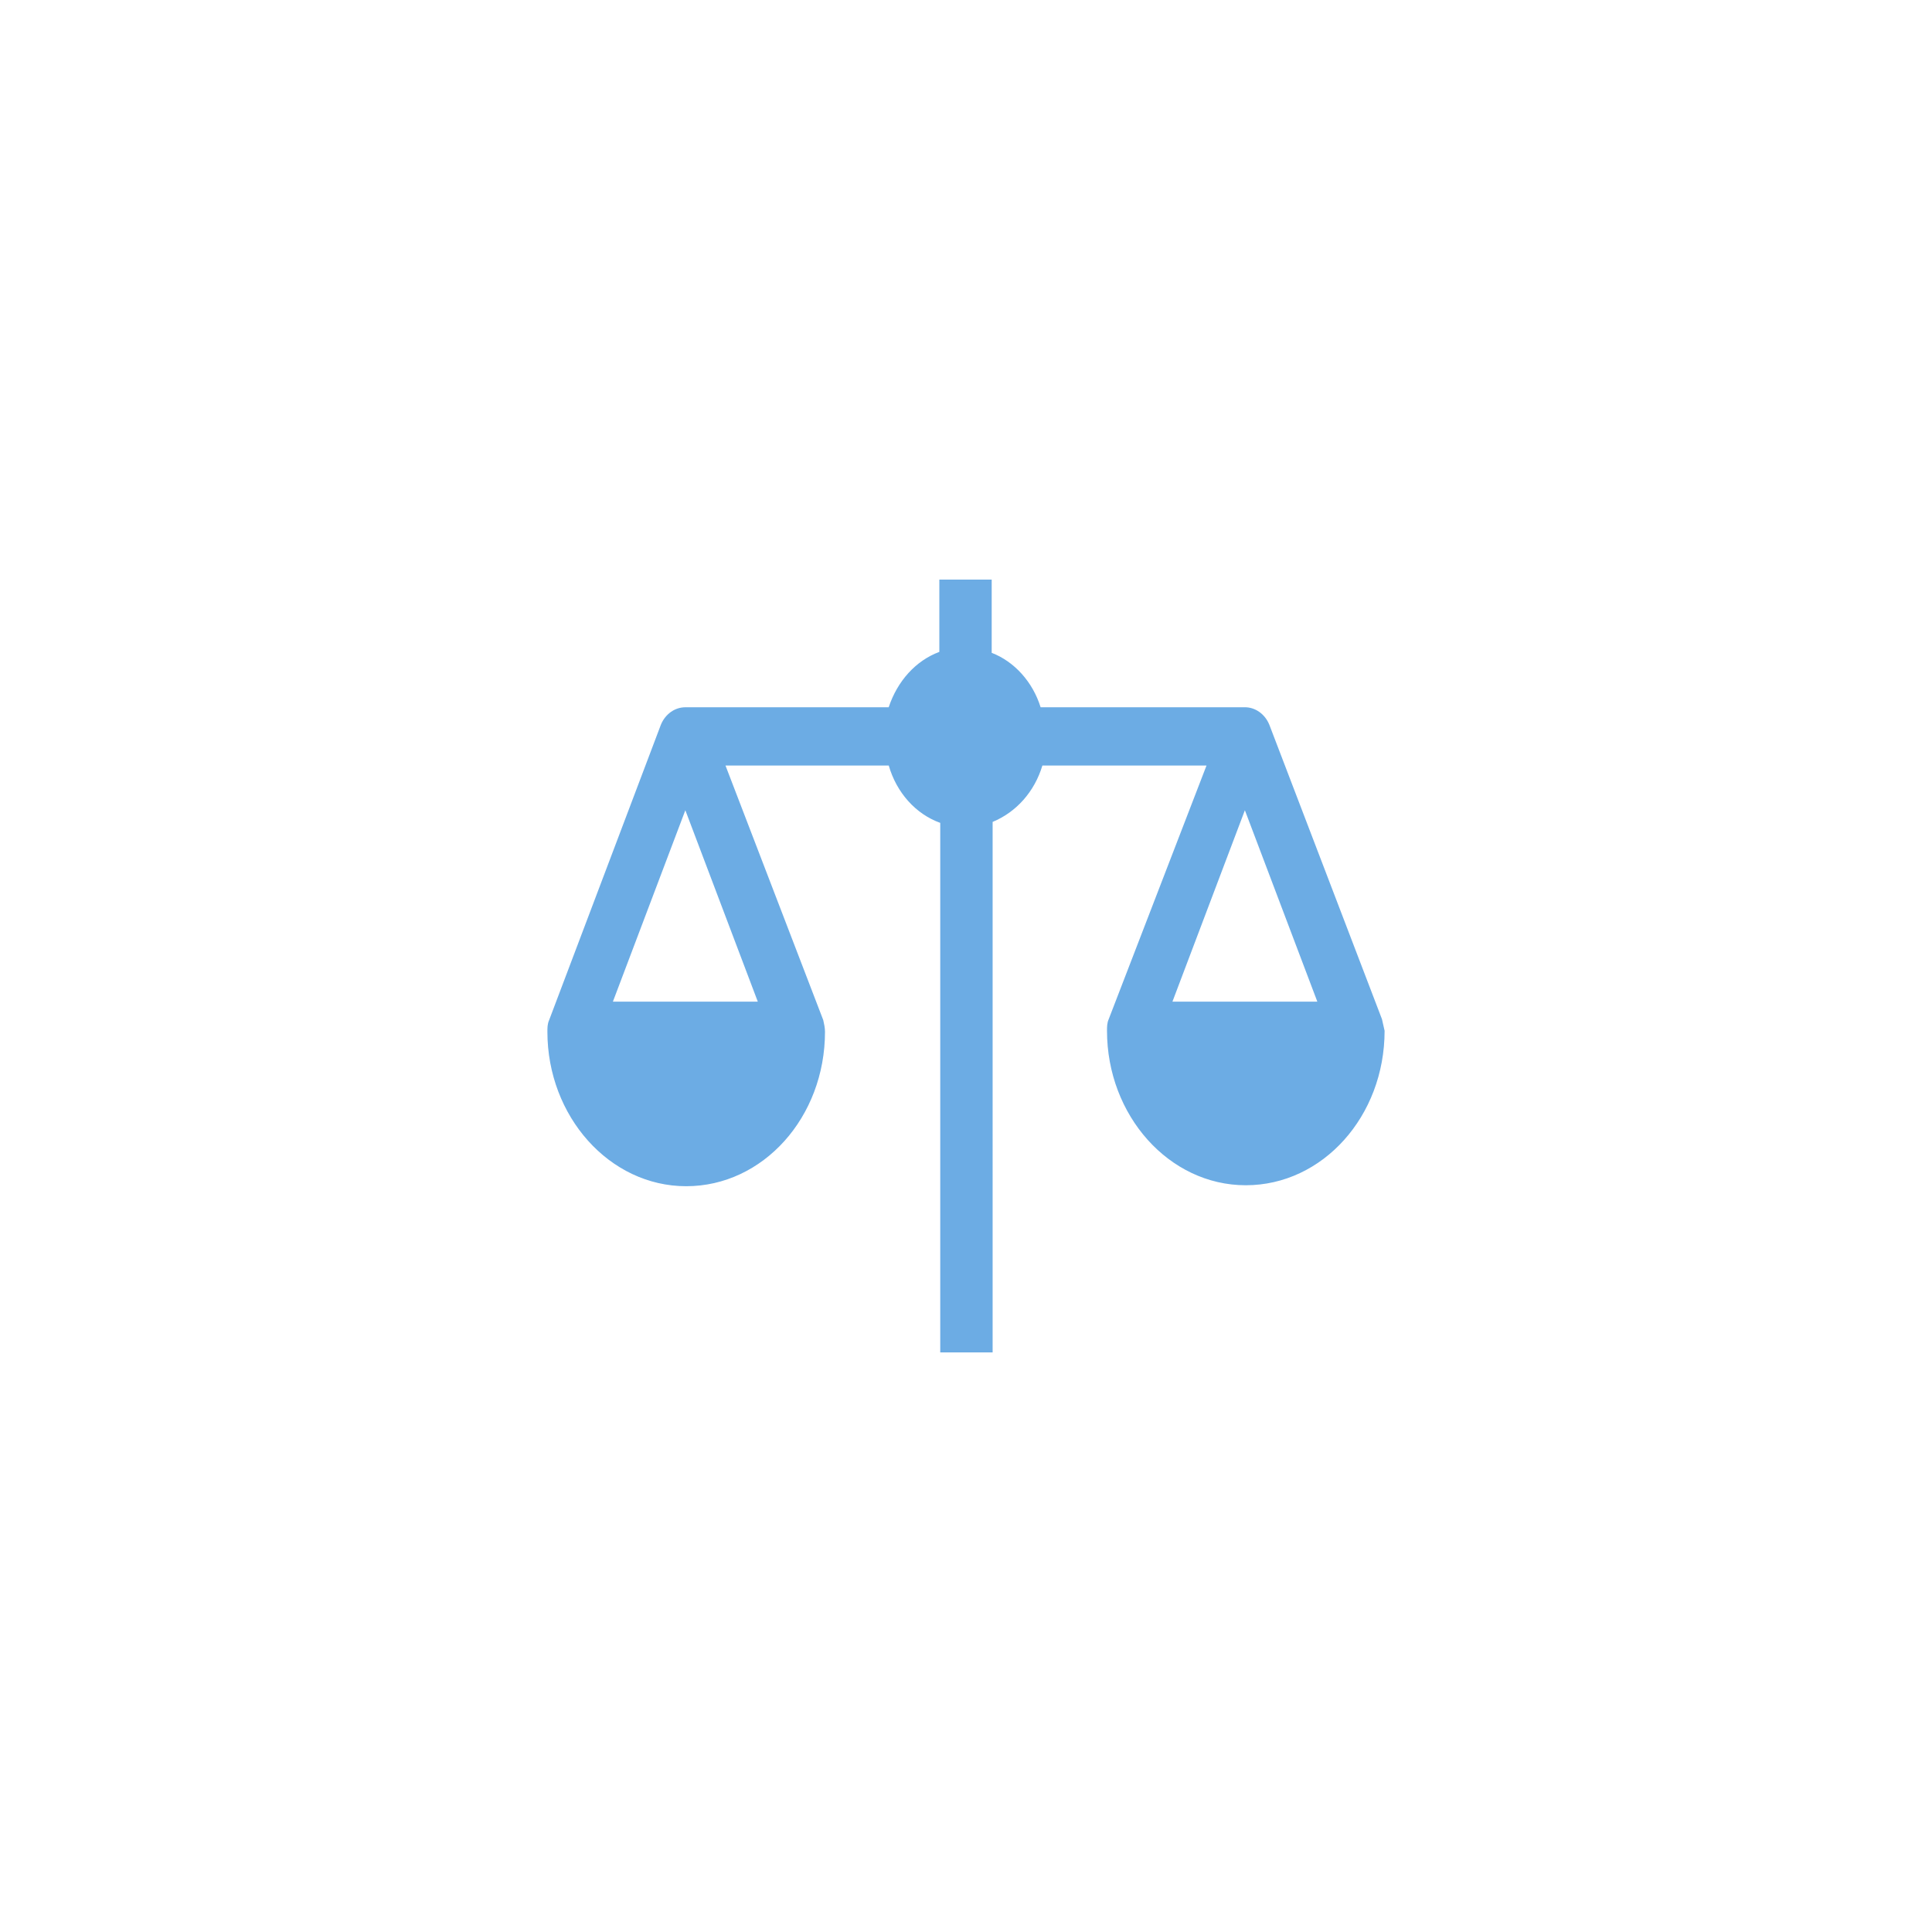 <svg xmlns="http://www.w3.org/2000/svg" width="60" height="60" viewBox="0 0 60 60">
    <g fill="none" fill-rule="evenodd">
        <g fill="#6CACE4" fill-rule="nonzero">
            <g>
                <g>
                    <path d="M25.918 13.65L22.42 4.507c-.136-.332-.434-.543-.76-.543h-6.343c-.244-.785-.813-1.418-1.519-1.69V0h-1.626v2.245c-.733.272-1.302.905-1.573 1.72H4.283c-.325 0-.623.21-.759.543L.054 13.68C0 13.8 0 13.92 0 14.042c0 2.624 1.925 4.797 4.311 4.797s4.31-2.142 4.31-4.797c0-.12-.027-.241-.054-.362L5.531 5.775h5.07c.244.845.84 1.508 1.599 1.78V24h1.627V7.525c.732-.302 1.301-.936 1.545-1.75h5.097l-3.036 7.874c-.054.121-.054.242-.054.363 0 2.625 1.924 4.797 4.31 4.797 2.387 0 4.311-2.143 4.311-4.797l-.082-.363zm-6.507-.543l2.25-5.944 2.25 5.944h-4.5zm-17.377 0l2.25-5.944 2.25 5.944h-4.5z" transform="translate(-940 -258) translate(940 258) translate(17 18)"/>
                </g>
            </g>
        </g>
    </g>
</svg>
